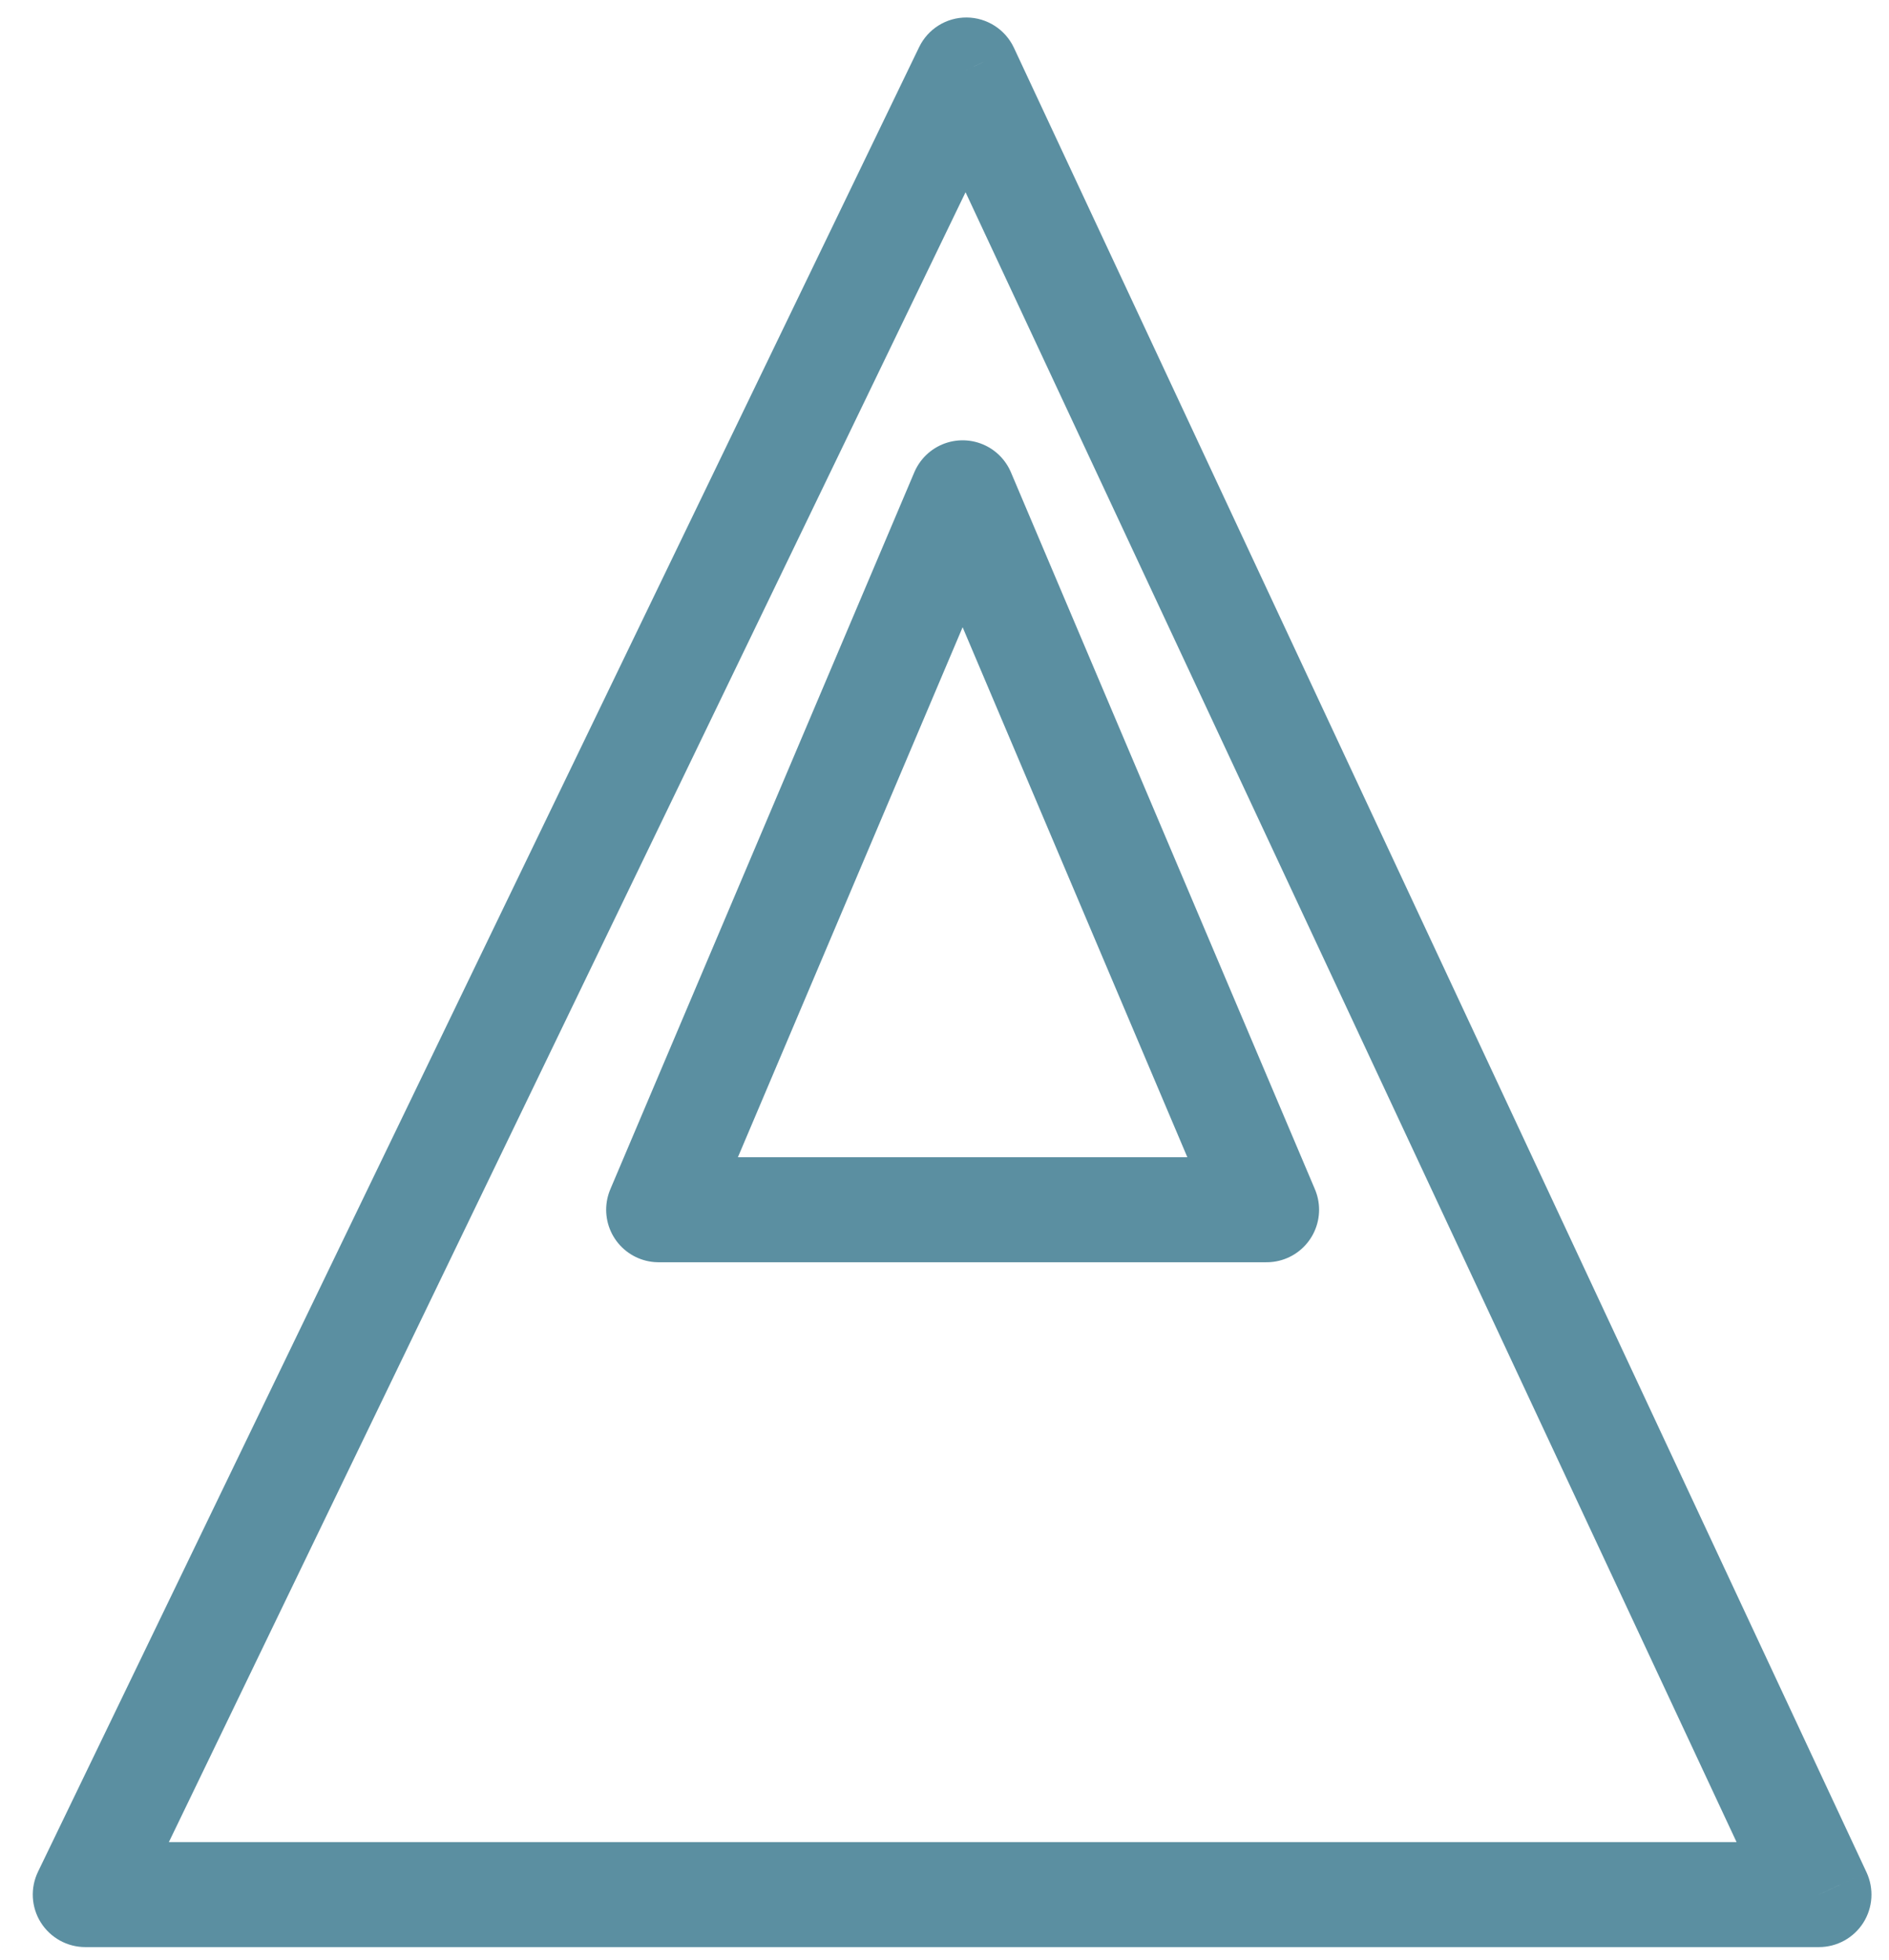 <?xml version="1.0" encoding="UTF-8"?> <svg xmlns="http://www.w3.org/2000/svg" width="27" height="28" viewBox="0 0 27 28" fill="none"><path d="M13.812 1L14.492 0.682C14.369 0.42 14.106 0.252 13.817 0.25C13.527 0.248 13.263 0.413 13.137 0.674L13.812 1ZM1.219 27.07L0.543 26.744C0.431 26.976 0.446 27.25 0.583 27.468C0.721 27.687 0.961 27.82 1.219 27.82V27.07ZM25.999 27.07V27.82C26.256 27.82 26.494 27.689 26.632 27.473C26.77 27.256 26.787 26.985 26.679 26.752L25.999 27.07ZM13.137 0.674L0.543 26.744L1.894 27.396L14.487 1.326L13.137 0.674ZM26.679 26.752L14.492 0.682L13.133 1.318L25.32 27.387L26.679 26.752ZM1.219 27.82H25.999V26.32H1.219V27.82Z" fill="#5B8FA1"></path><path d="M13.759 7.041L9.414 17.285H18.104L13.759 7.041Z" stroke="#5B8FA1" stroke-width="1.5" stroke-linejoin="round"></path><mask id="path-3-inside-1_51_1164" fill="white"><rect x="6.375" y="19.333" width="6.076" height="6.041" rx="0.939"></rect></mask><rect x="6.375" y="19.333" width="6.076" height="6.041" rx="0.939" stroke="#5B8FA1" stroke-width="3" stroke-linejoin="round" mask="url(#path-3-inside-1_51_1164)"></rect><mask id="path-4-inside-2_51_1164" fill="white"><rect x="14.781" y="19.333" width="6.041" height="6.041" rx="0.939"></rect></mask><rect x="14.781" y="19.333" width="6.041" height="6.041" rx="0.939" stroke="#5B8FA1" stroke-width="3" stroke-linejoin="round" mask="url(#path-4-inside-2_51_1164)"></rect></svg> 